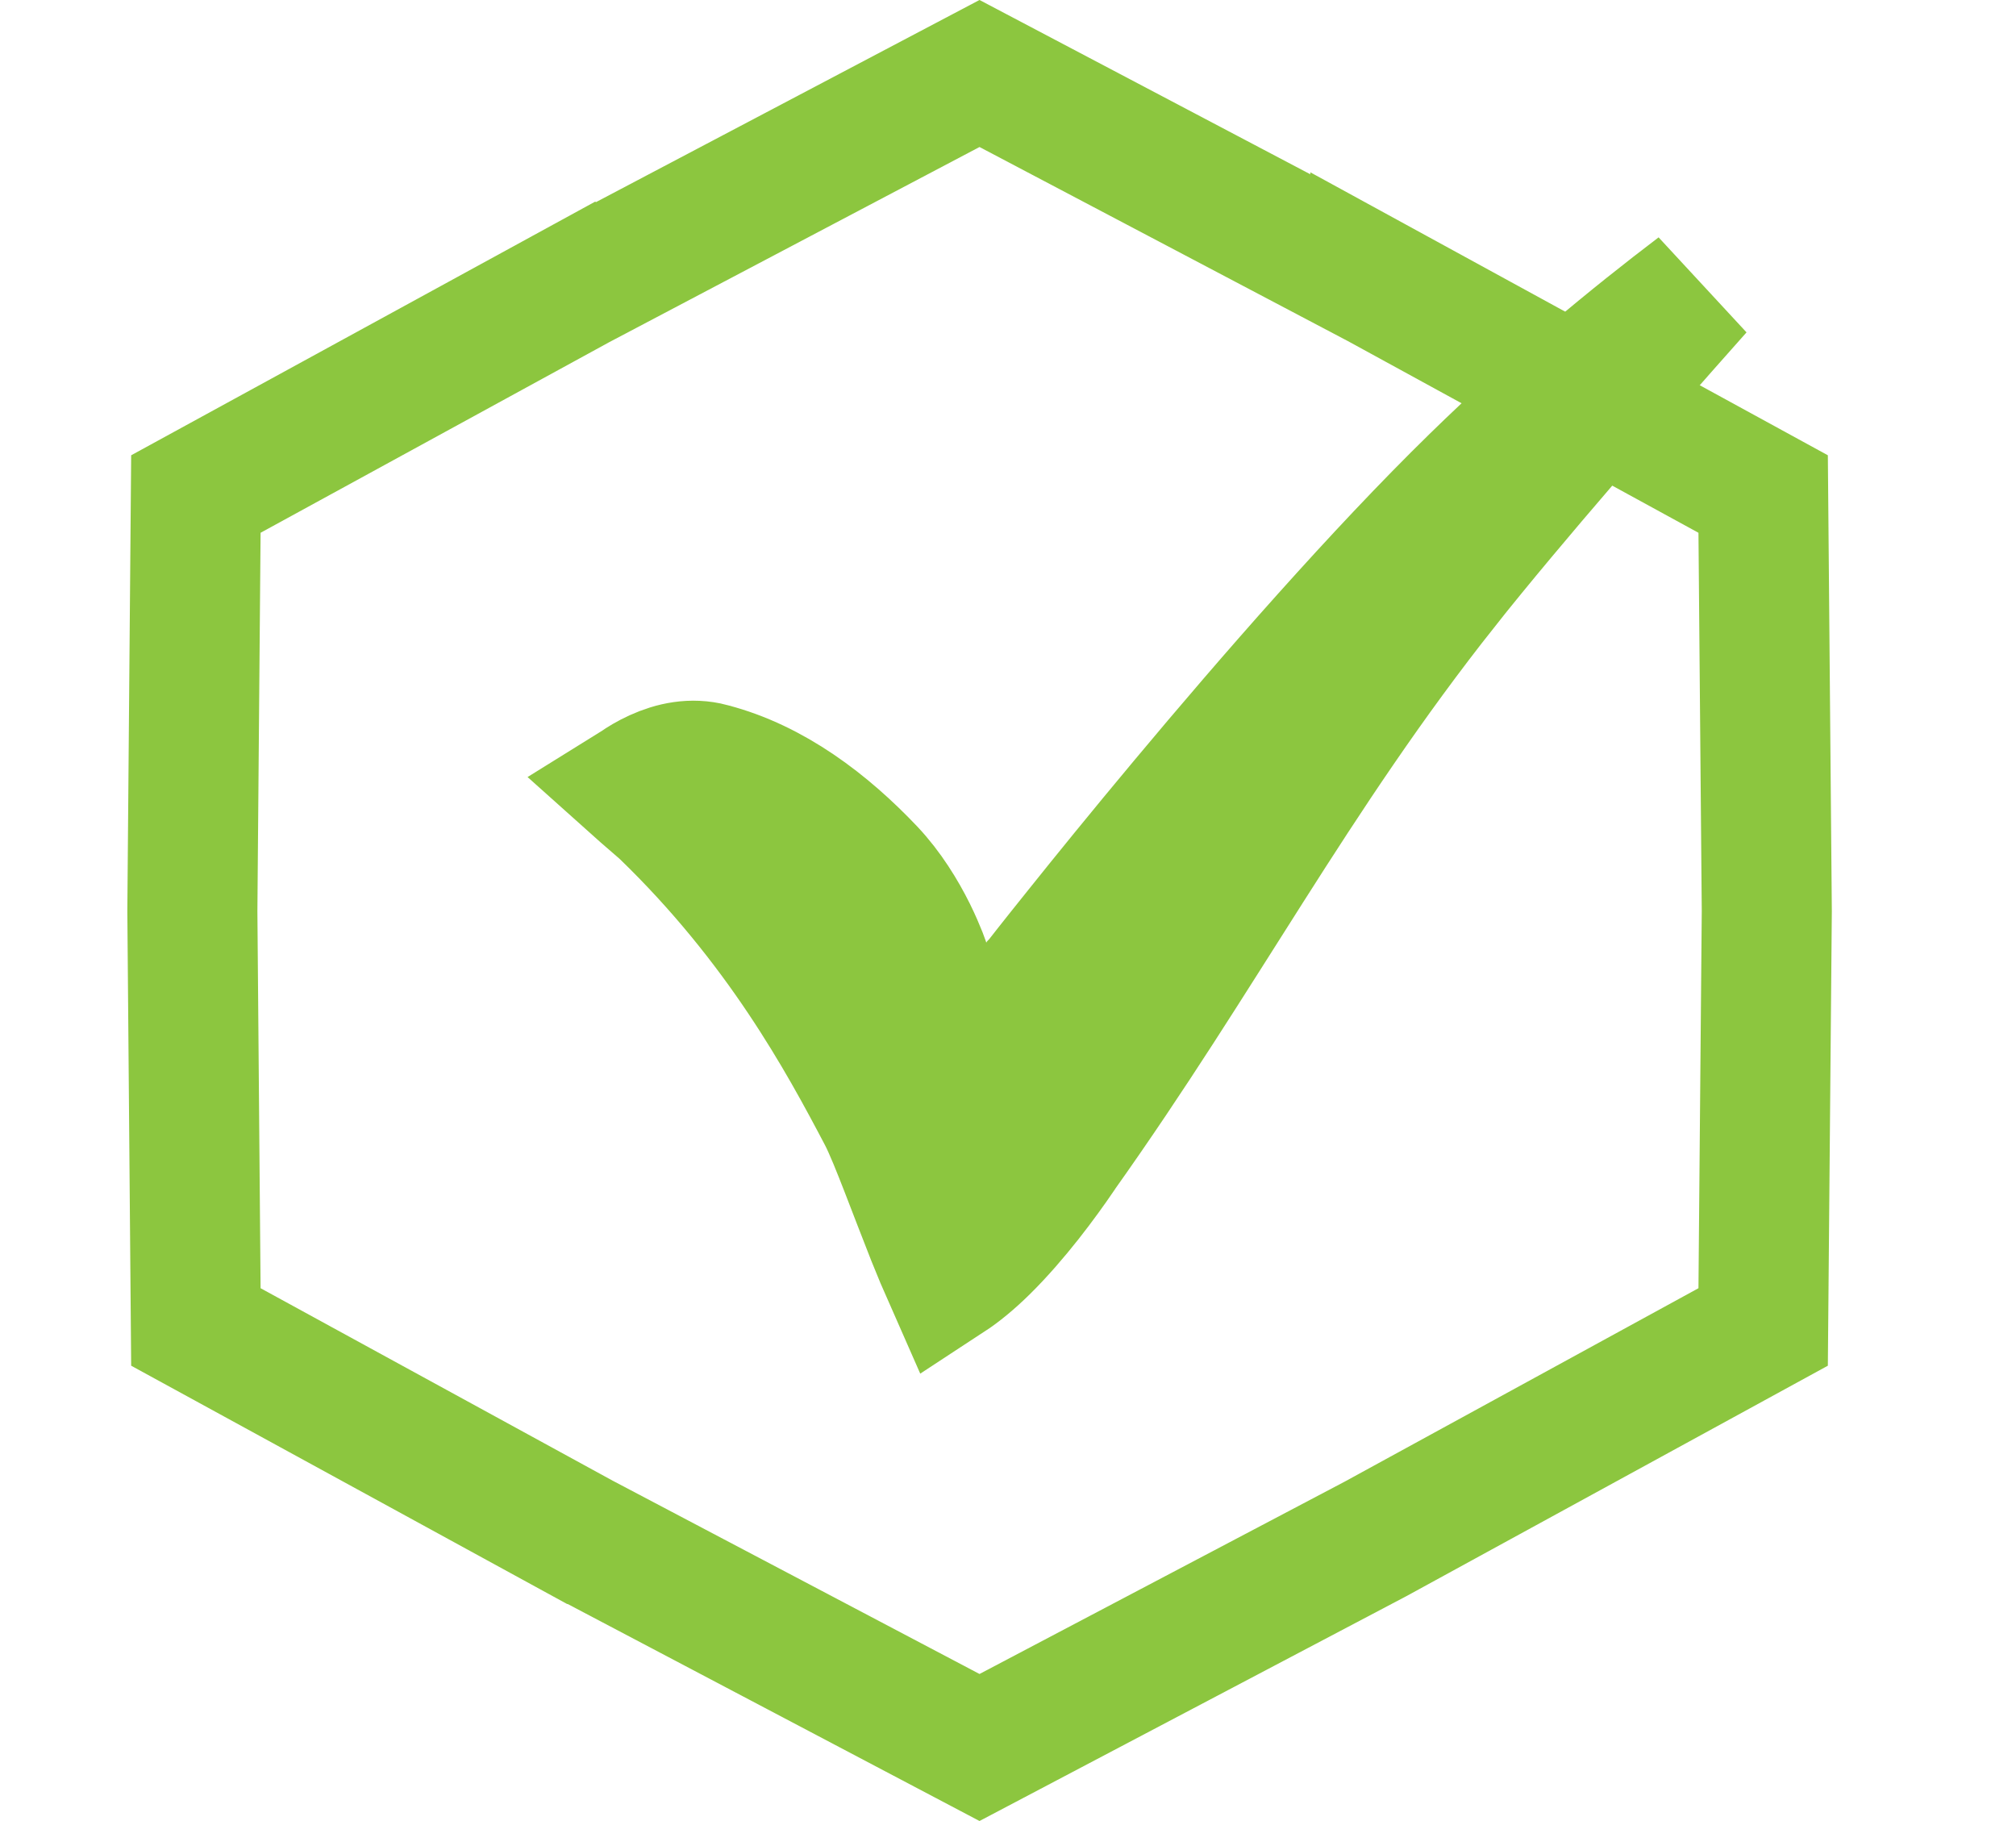 <svg width="31" height="28" viewBox="0 0 31 28" fill="none" xmlns="http://www.w3.org/2000/svg">
<path d="M21.149 4.337V4.336L27.112 7.596L27.168 14.009L27.112 20.403L21.149 23.663L15.062 26.869L8.977 23.663H8.976L3.012 20.403L2.958 14.009L3.012 7.596L8.976 4.336L8.977 4.337L15.062 1.13L21.149 4.337Z" stroke="#8CC63F" stroke-width="2"/>
<path d="M14.216 14.805L14.798 16.6L15.957 15.11L15.959 15.107C15.961 15.105 15.963 15.101 15.967 15.097C15.974 15.088 15.984 15.075 15.998 15.057C16.026 15.022 16.067 14.968 16.121 14.9C16.229 14.763 16.388 14.563 16.588 14.314C16.987 13.815 17.551 13.119 18.209 12.332C19.53 10.751 21.209 8.825 22.685 7.384C23.902 6.194 25.111 5.204 26.109 4.446C24.817 5.899 23.257 7.685 22.211 9.001V9.002C21.046 10.47 20.109 11.899 19.198 13.331C18.283 14.769 17.401 16.198 16.315 17.726L16.304 17.744C16.045 18.125 15.61 18.717 15.134 19.187C14.937 19.381 14.751 19.533 14.589 19.639C14.509 19.458 14.419 19.246 14.327 19.015C14.184 18.654 14.046 18.29 13.916 17.956C13.799 17.656 13.671 17.332 13.57 17.14C12.96 15.98 12 14.203 10.217 12.481L10.201 12.465L10.184 12.451L9.9 12.205C9.854 12.164 9.813 12.127 9.775 12.093C9.783 12.088 9.791 12.082 9.799 12.077C9.868 12.028 9.971 11.965 10.096 11.908C10.353 11.791 10.64 11.731 10.93 11.808L10.935 11.81C11.878 12.055 12.704 12.684 13.378 13.395C13.654 13.687 13.869 14.04 14.017 14.338C14.089 14.484 14.141 14.608 14.175 14.693C14.191 14.735 14.203 14.767 14.21 14.787C14.213 14.796 14.216 14.802 14.217 14.805H14.216Z" fill="#8CC63F" stroke="#8CC63F" stroke-width="2"/>
</svg>
